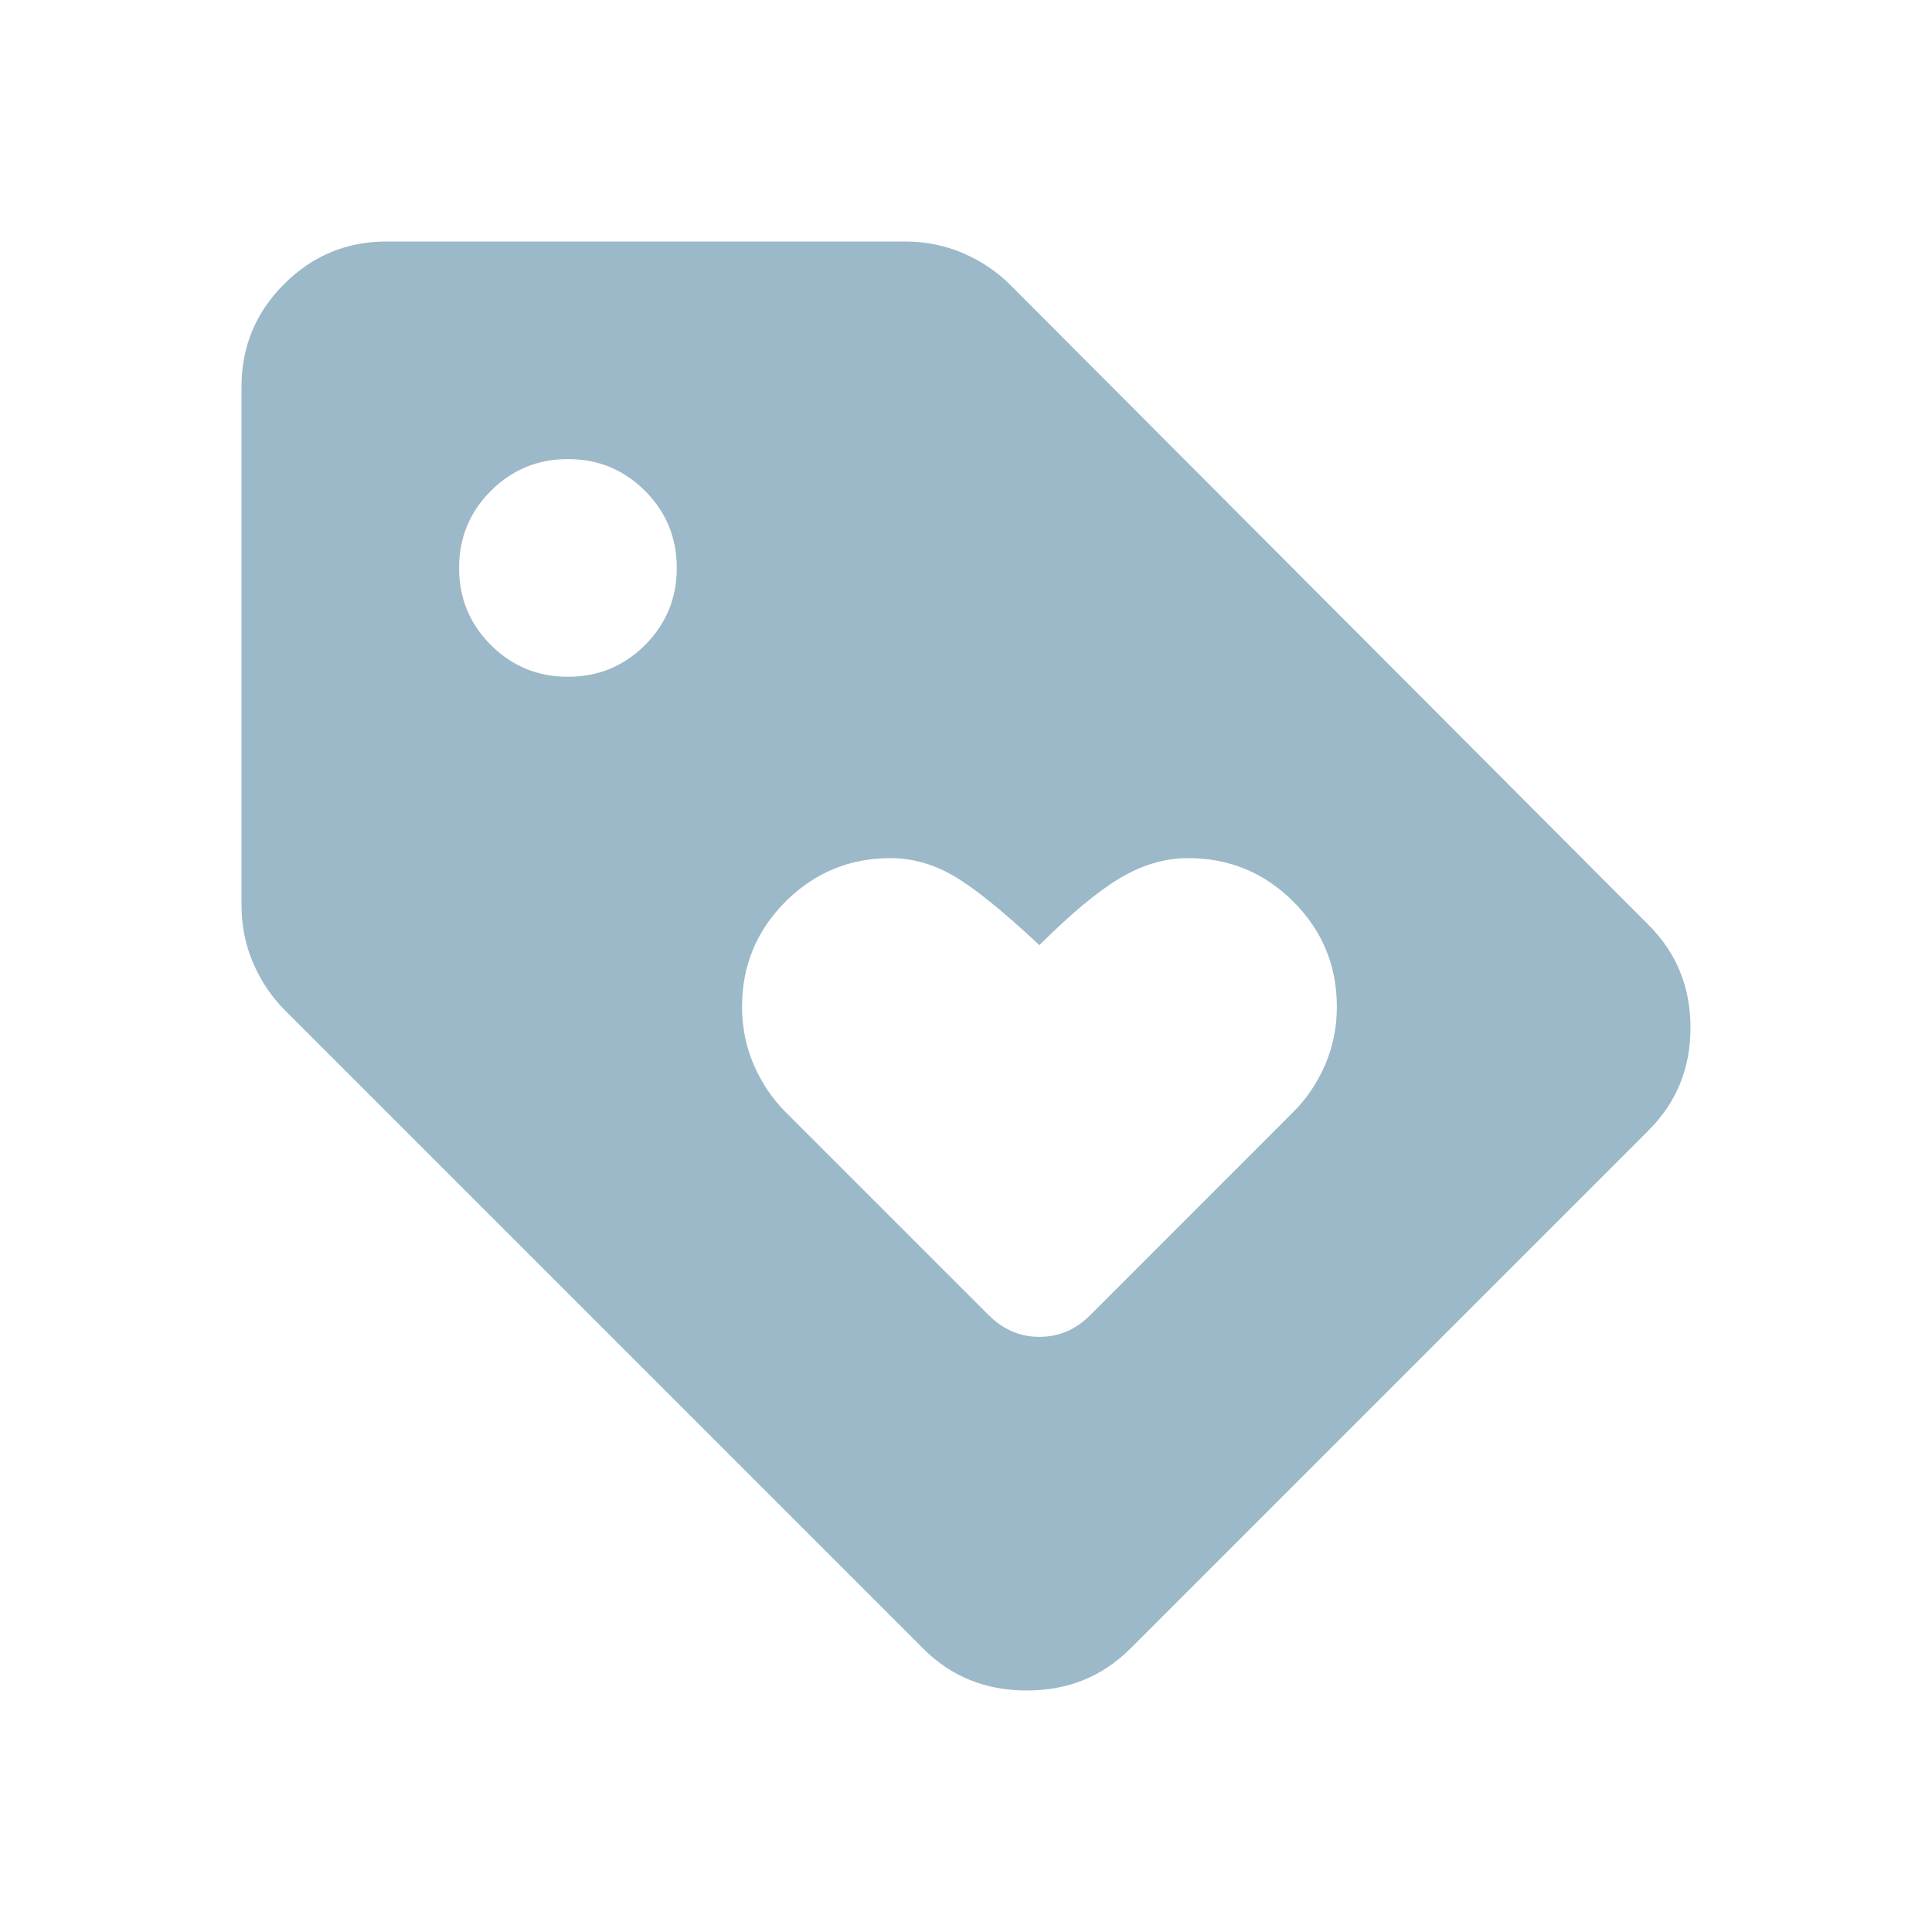 <svg width="24" height="24" viewBox="0 0 24 24" fill="none" xmlns="http://www.w3.org/2000/svg">
<g clip-path="url(#clip0_6116_14328)">
<path d="M14.039 20.482C13.693 20.827 13.265 21 12.755 21C12.244 21 11.816 20.827 11.471 20.482L3.541 12.552C3.375 12.387 3.244 12.191 3.146 11.966C3.049 11.741 3 11.501 3 11.245L3 4.802C3 4.307 3.176 3.882 3.529 3.529C3.882 3.176 4.307 3 4.802 3L11.245 3C11.501 3 11.741 3.049 11.966 3.146C12.191 3.244 12.387 3.375 12.552 3.541L20.482 11.493C20.827 11.838 21 12.263 21 12.766C21 13.269 20.827 13.693 20.482 14.039L14.039 20.482ZM7.055 8.407C7.431 8.407 7.75 8.275 8.013 8.013C8.275 7.75 8.407 7.431 8.407 7.055C8.407 6.68 8.275 6.36 8.013 6.098C7.75 5.835 7.431 5.703 7.055 5.703C6.68 5.703 6.36 5.835 6.098 6.098C5.835 6.36 5.703 6.68 5.703 7.055C5.703 7.431 5.835 7.75 6.098 8.013C6.36 8.275 6.68 8.407 7.055 8.407ZM13.543 16.337L16.066 13.813C16.232 13.648 16.363 13.453 16.461 13.228C16.558 13.002 16.607 12.762 16.607 12.507C16.607 11.996 16.427 11.561 16.066 11.2C15.706 10.84 15.27 10.66 14.76 10.66C14.474 10.66 14.193 10.742 13.915 10.907C13.637 11.073 13.303 11.35 12.912 11.741C12.462 11.32 12.109 11.035 11.854 10.885C11.598 10.735 11.335 10.66 11.065 10.66C10.554 10.66 10.119 10.84 9.758 11.2C9.398 11.561 9.218 11.996 9.218 12.507C9.218 12.762 9.267 13.002 9.364 13.228C9.462 13.453 9.593 13.648 9.758 13.813L12.282 16.337C12.462 16.517 12.672 16.607 12.912 16.607C13.153 16.607 13.363 16.517 13.543 16.337Z" fill="#9CB9C9"/>
</g>
<defs>
<clipPath id="clip0_6116_14328">
<rect width="24" height="24" fill="white"/>
</clipPath>
</defs>
</svg>
